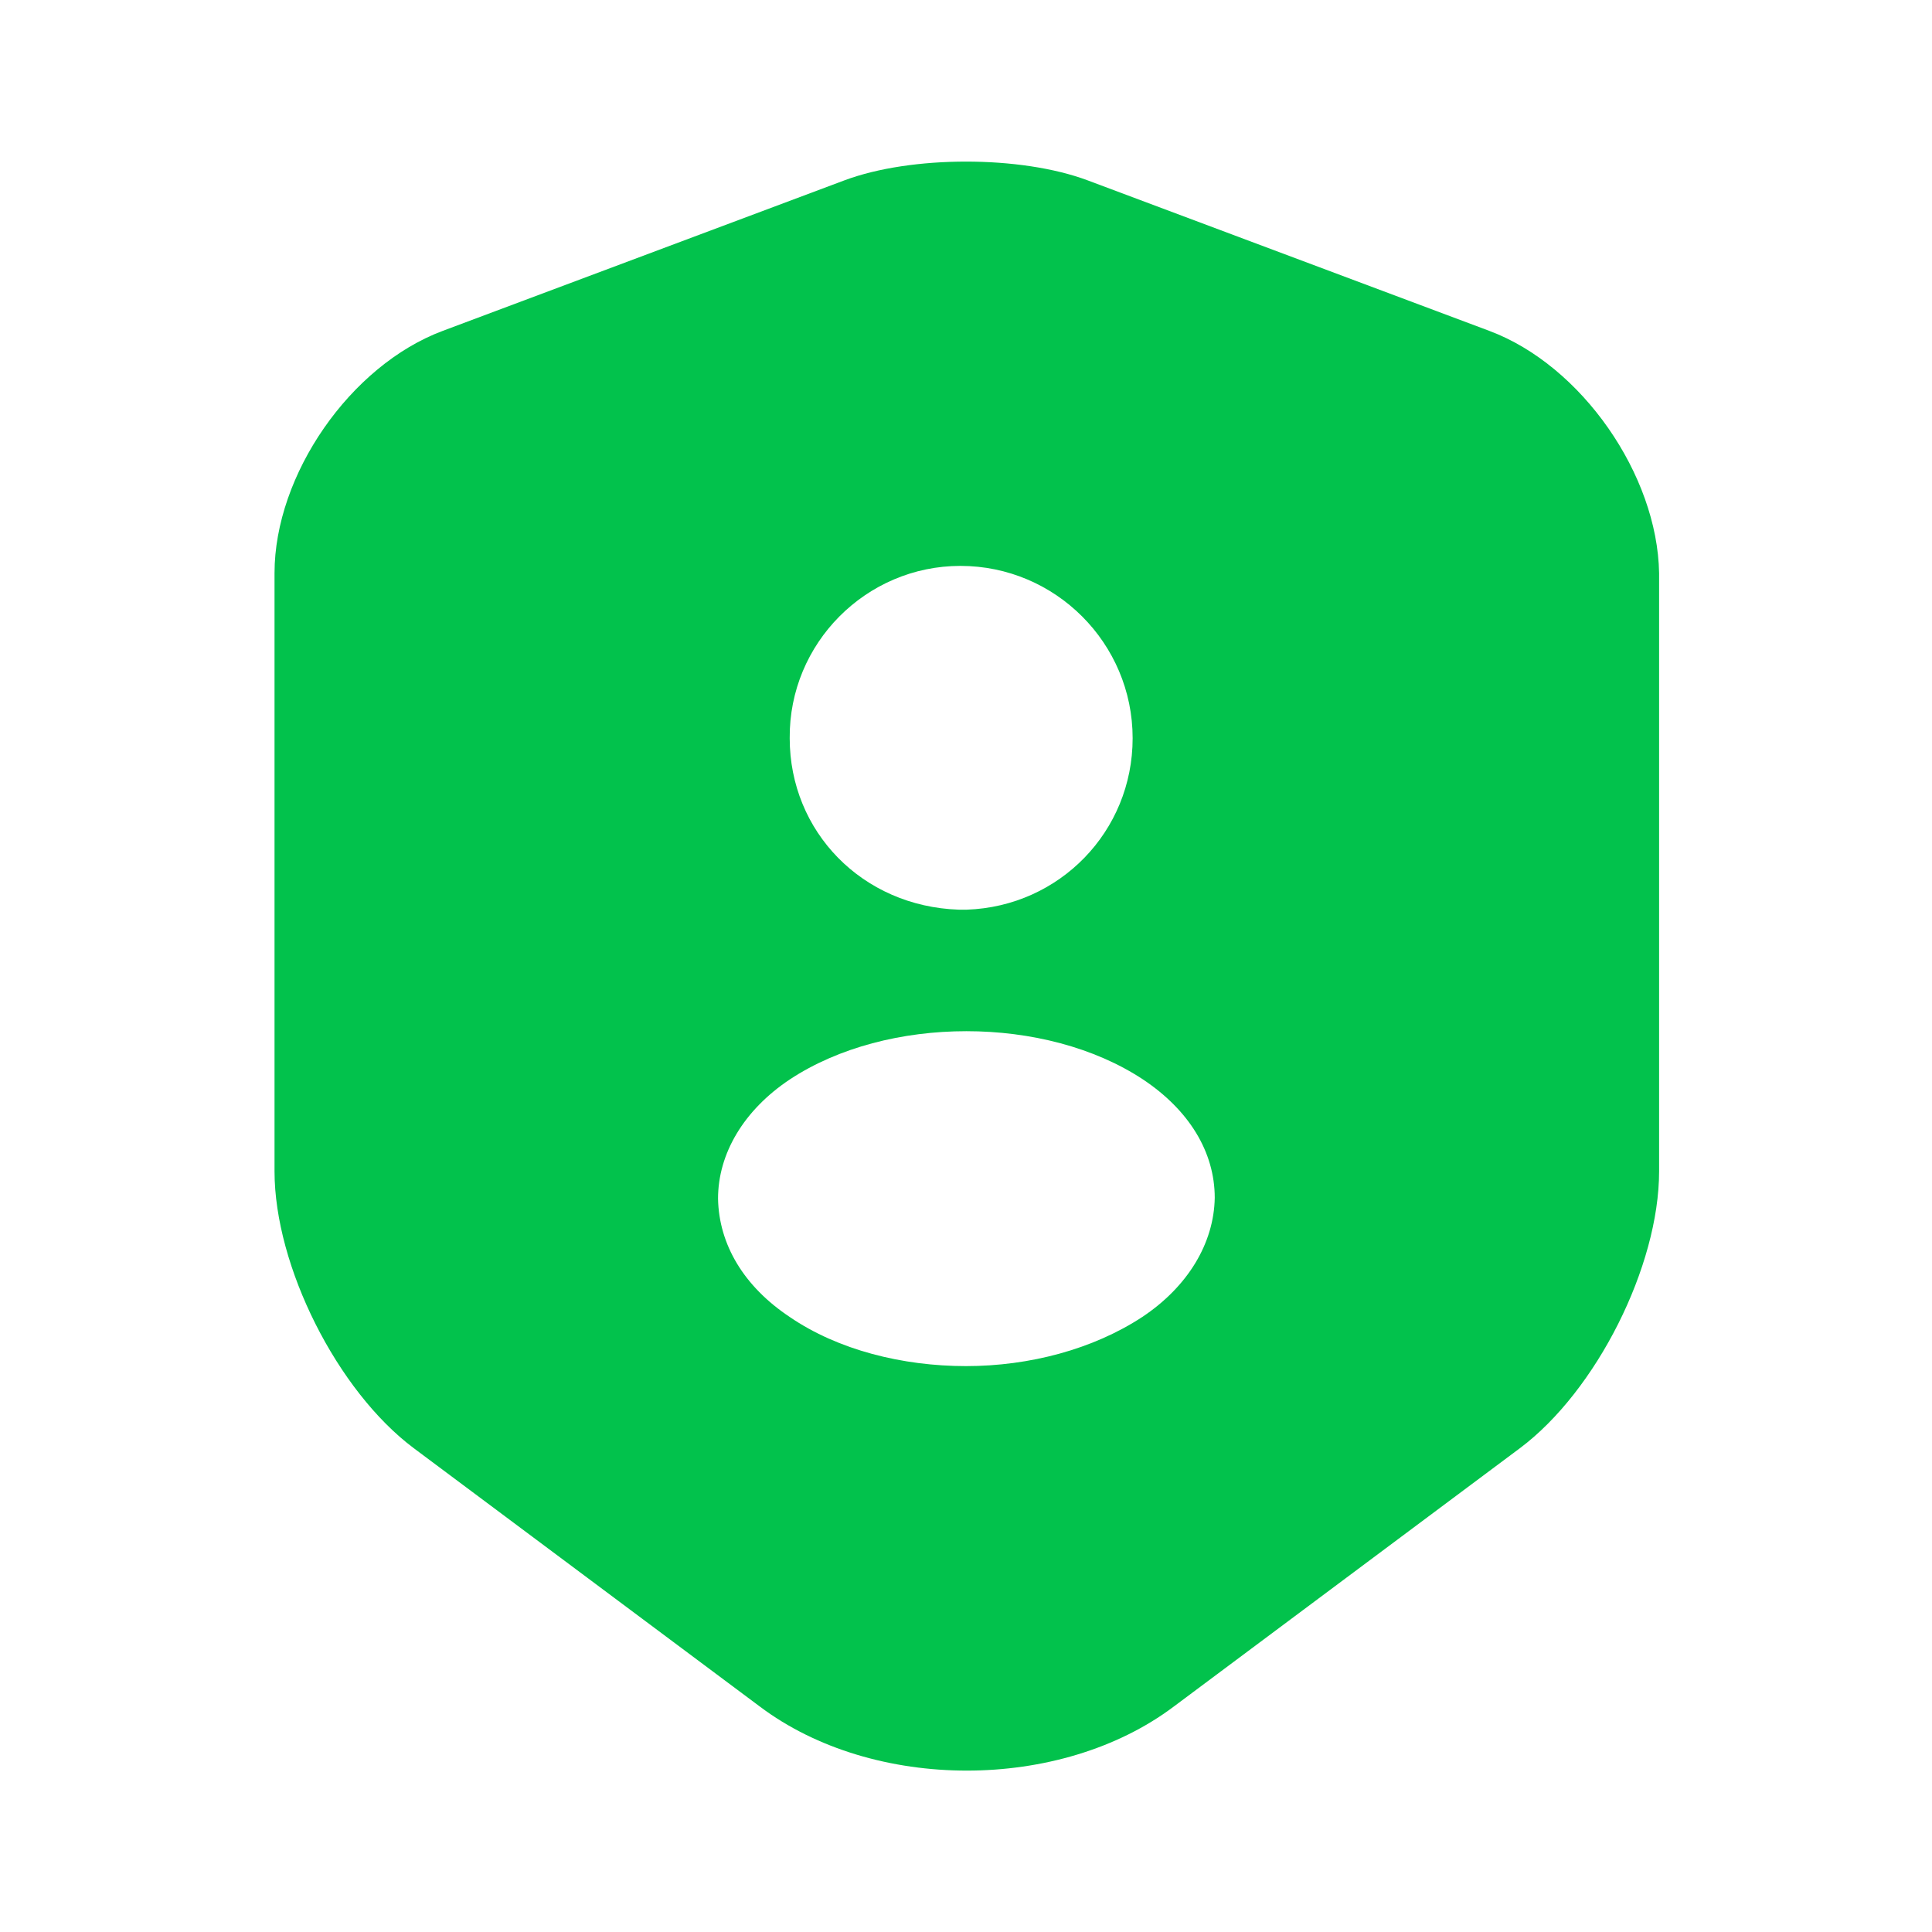 <svg width="32" height="32" viewBox="0 0 32 32" fill="none" xmlns="http://www.w3.org/2000/svg">
<path d="M24.667 5.48L18.014 2.987C16.907 2.573 15.094 2.573 13.987 2.987L7.334 5.48C5.8 6.053 4.547 7.867 4.547 9.493V19.4C4.547 20.973 5.587 23.04 6.854 23.987L12.587 28.267C14.467 29.68 17.56 29.68 19.44 28.267L25.174 23.987C26.44 23.04 27.48 20.973 27.48 19.4V9.493C27.453 7.867 26.2 6.053 24.667 5.48ZM15.907 9.373C17.48 9.373 18.76 10.653 18.76 12.227C18.76 13.773 17.547 15.013 16.014 15.067H15.987H15.96C15.934 15.067 15.907 15.067 15.88 15.067C14.28 15.013 13.08 13.773 13.08 12.227C13.067 10.653 14.347 9.373 15.907 9.373ZM18.92 21.813C18.107 22.347 17.053 22.627 16 22.627C14.947 22.627 13.88 22.36 13.08 21.813C12.32 21.307 11.907 20.613 11.893 19.853C11.893 19.107 12.32 18.387 13.08 17.88C14.694 16.813 17.32 16.813 18.933 17.88C19.694 18.387 20.12 19.08 20.12 19.84C20.107 20.587 19.68 21.307 18.92 21.813Z" fill="#02C24C"/>
</svg>
